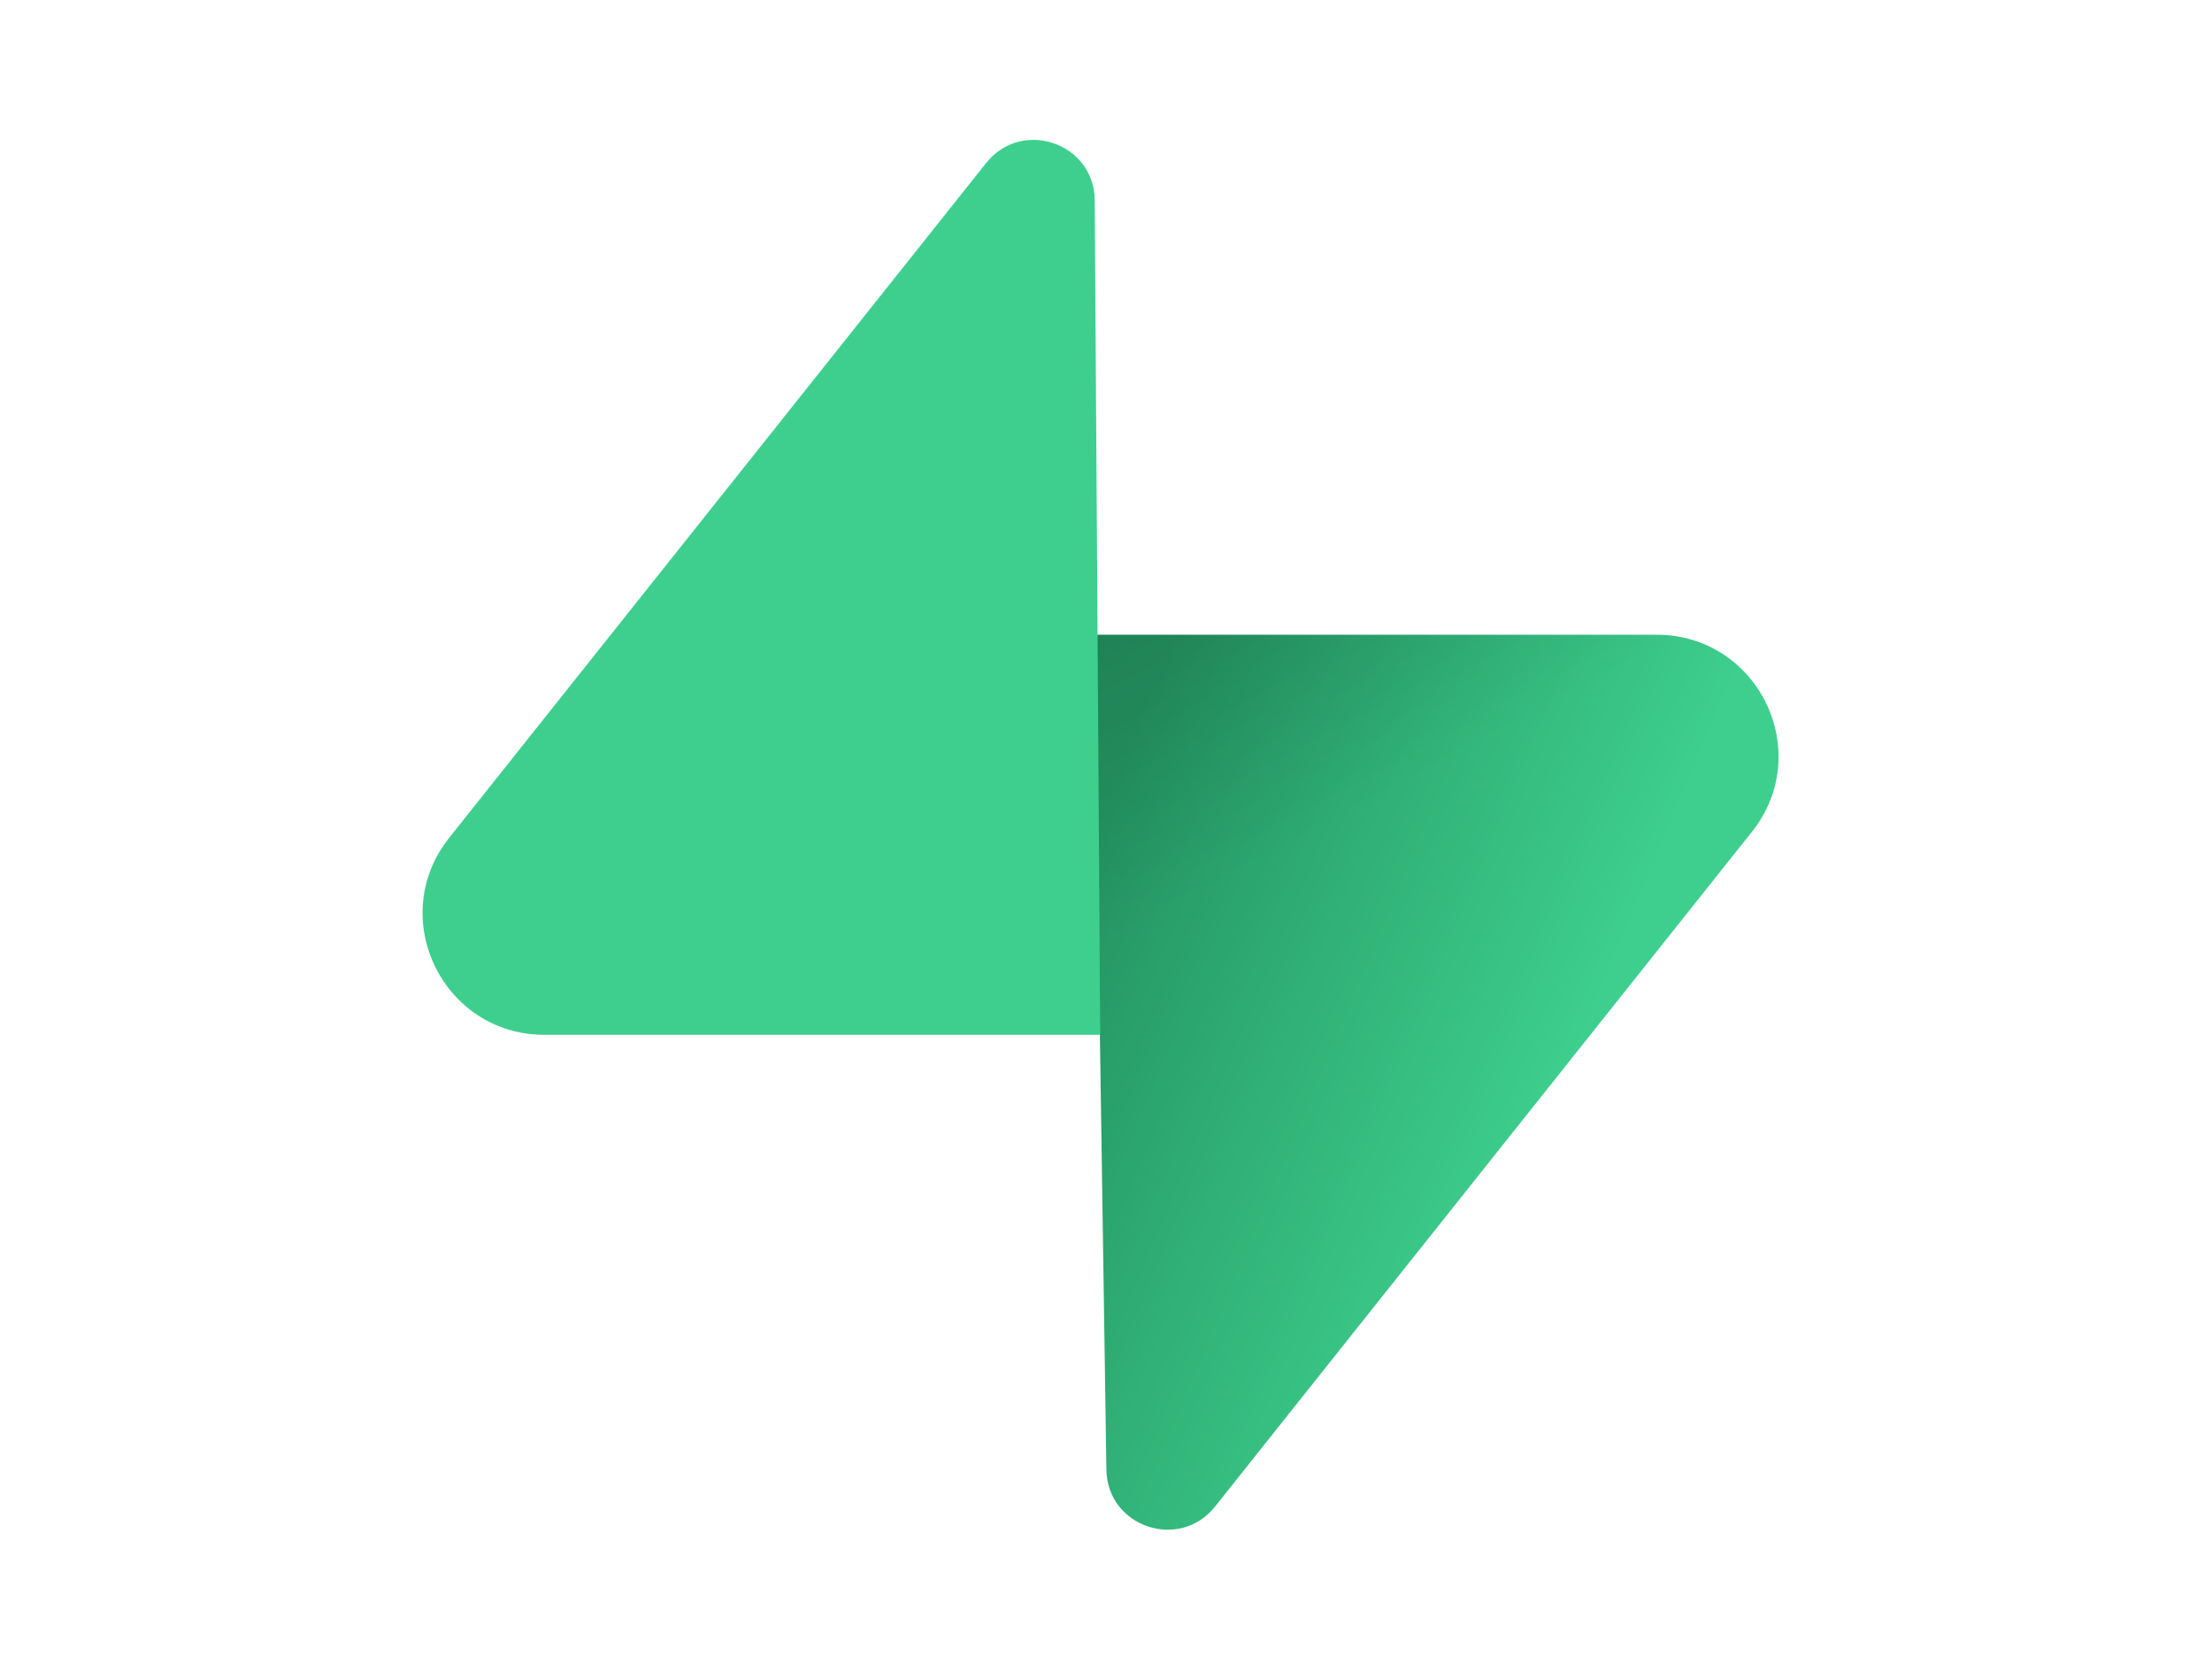 <?xml version='1.0' encoding='utf-8'?>
<svg xmlns="http://www.w3.org/2000/svg" width="166px" height="126px" viewBox="0 0 189 156" fill="none">
<path d="M104.625 140.018C101.319 144.166 94.614 141.894 94.537 136.583L93.375 58.987H145.648C155.125 58.987 160.401 69.901 154.513 77.304L104.625 140.018Z" fill="url(#paint0_linear_57321_10493)" />
<path opacity="0.2" d="M104.625 140.018C101.319 144.166 94.614 141.894 94.537 136.583L93.375 58.987H145.648C155.125 58.987 160.401 69.901 154.513 77.304L104.625 140.018Z" fill="url(#paint1_linear_57321_10493)" />
<path d="M83.364 15.149C86.669 10.991 93.375 13.263 93.452 18.574L93.96 96.17H42.333C32.864 96.17 27.588 85.256 33.475 77.854L83.364 15.149Z" fill="#3ECF8E" />
<defs>
<linearGradient id="paint0_linear_57321_10493" x1="93.372" y1="76.173" x2="139.836" y2="95.66" gradientUnits="userSpaceOnUse">
<stop stop-color="#249361" />
<stop offset="1" stop-color="#3ECF8E" />
</linearGradient>
<linearGradient id="paint1_linear_57321_10493" x1="72.792" y1="48.041" x2="93.942" y2="87.854" gradientUnits="userSpaceOnUse">
<stop />
<stop offset="1" stop-opacity="0" />
</linearGradient>
</defs>
</svg>